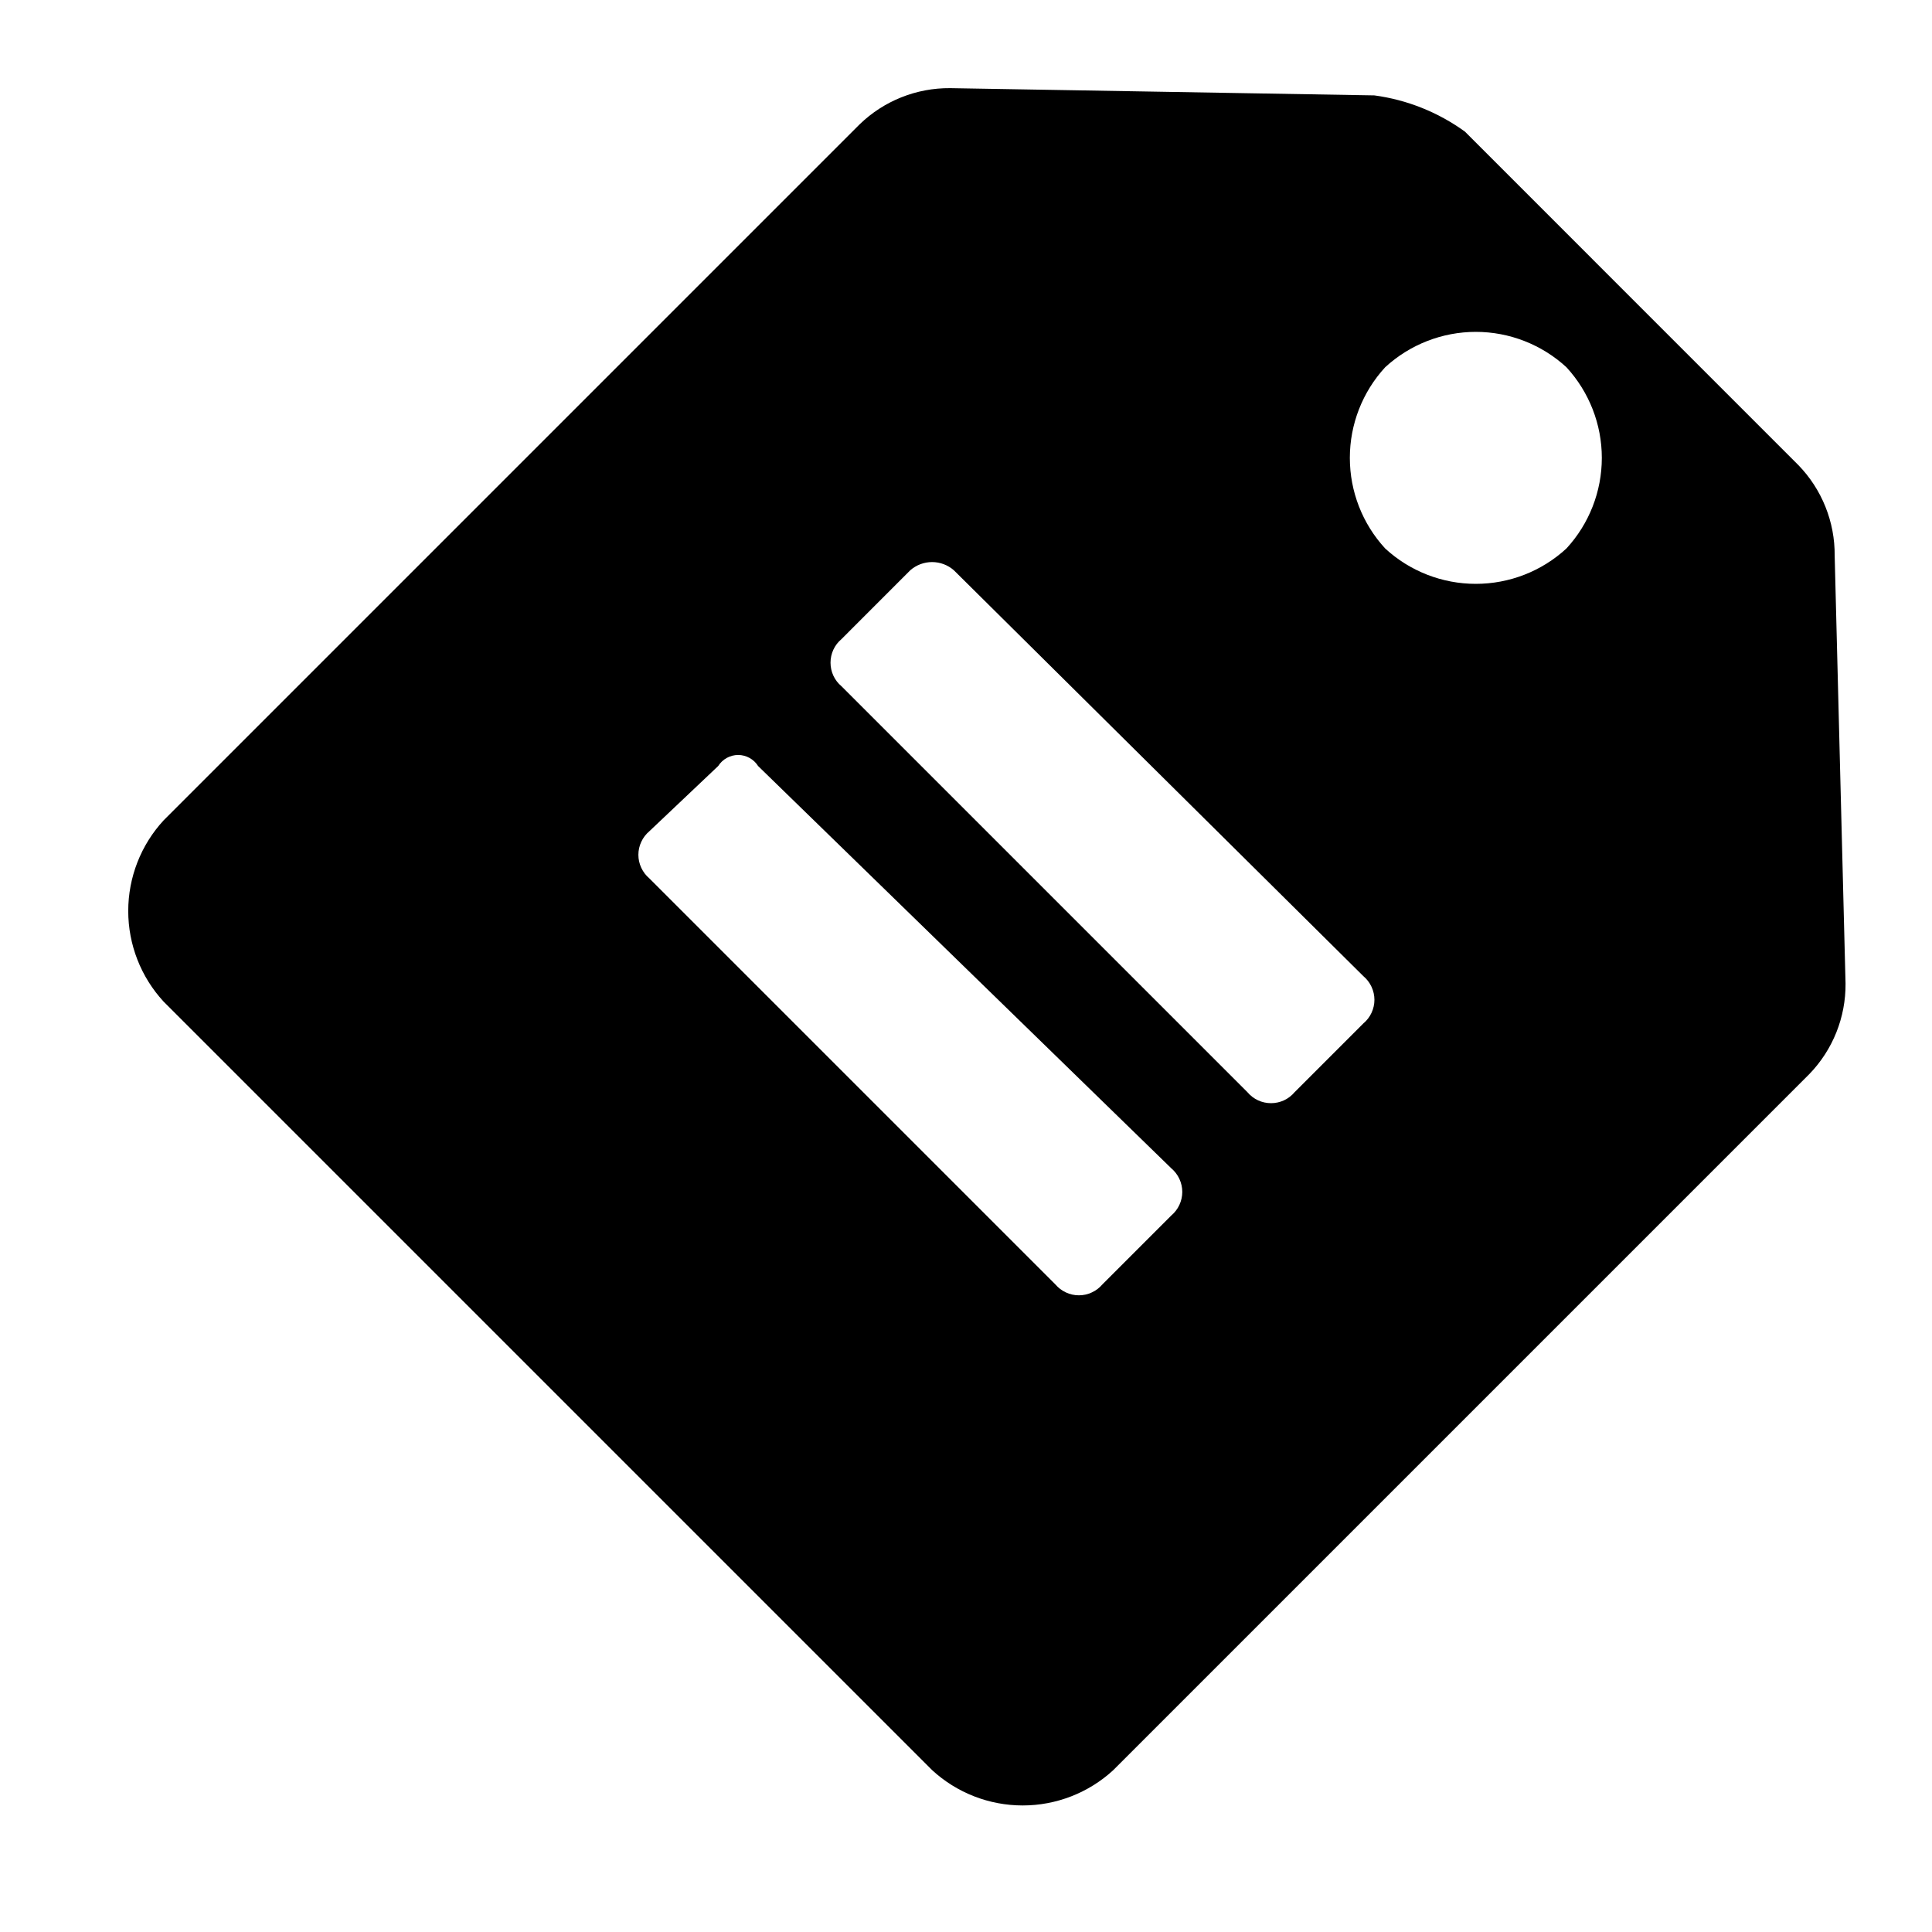 <svg width="40" height="40" viewBox="0 0 40 40" fill="none" xmlns="http://www.w3.org/2000/svg">
<path d="M19.673 1.825L28.454 1.975C29.132 2.066 29.776 2.324 30.33 2.725L33.782 6.178L37.234 9.63C37.721 10.132 37.991 10.806 37.985 11.506L38.21 20.362C38.216 21.062 37.947 21.735 37.46 22.238L23.05 36.648C22.539 37.119 21.869 37.38 21.174 37.38C20.479 37.38 19.809 37.119 19.298 36.648L11.342 28.692L3.387 20.737C2.916 20.226 2.655 19.556 2.655 18.861C2.655 18.166 2.916 17.496 3.387 16.985L17.797 2.575C18.299 2.088 18.973 1.819 19.673 1.825ZM14.87 15.859L13.444 17.21C13.373 17.27 13.316 17.344 13.277 17.429C13.237 17.513 13.217 17.605 13.217 17.698C13.217 17.791 13.237 17.882 13.277 17.967C13.316 18.051 13.373 18.126 13.444 18.186L21.849 26.591C21.909 26.662 21.984 26.719 22.068 26.758C22.152 26.798 22.244 26.818 22.337 26.818C22.43 26.818 22.522 26.798 22.606 26.758C22.691 26.719 22.765 26.662 22.825 26.591L24.251 25.165C24.322 25.105 24.379 25.03 24.418 24.946C24.457 24.862 24.478 24.77 24.478 24.677C24.478 24.584 24.457 24.492 24.418 24.408C24.379 24.324 24.322 24.249 24.251 24.189L15.695 15.859C15.651 15.789 15.591 15.732 15.518 15.692C15.446 15.652 15.365 15.631 15.283 15.631C15.2 15.631 15.119 15.652 15.047 15.692C14.975 15.732 14.914 15.789 14.87 15.859ZM18.847 11.806L17.422 13.232C17.35 13.292 17.293 13.367 17.254 13.451C17.215 13.535 17.195 13.627 17.195 13.72C17.195 13.813 17.215 13.905 17.254 13.989C17.293 14.073 17.35 14.148 17.422 14.208L25.827 22.613C25.887 22.684 25.962 22.742 26.046 22.781C26.13 22.82 26.222 22.84 26.315 22.84C26.408 22.84 26.5 22.82 26.584 22.781C26.668 22.742 26.743 22.684 26.803 22.613L28.229 21.187C28.3 21.128 28.357 21.053 28.396 20.969C28.435 20.884 28.456 20.793 28.456 20.7C28.456 20.607 28.435 20.515 28.396 20.431C28.357 20.346 28.3 20.272 28.229 20.212L19.748 11.806C19.623 11.697 19.463 11.637 19.298 11.637C19.132 11.637 18.972 11.697 18.847 11.806ZM32.431 7.603C31.92 7.133 31.25 6.871 30.555 6.871C29.86 6.871 29.19 7.133 28.679 7.603C28.208 8.115 27.947 8.785 27.947 9.48C27.947 10.175 28.208 10.845 28.679 11.356C29.19 11.827 29.86 12.088 30.555 12.088C31.25 12.088 31.92 11.827 32.431 11.356C32.902 10.845 33.164 10.175 33.164 9.48C33.164 8.785 32.902 8.115 32.431 7.603Z" fill="black"/>
</svg>
